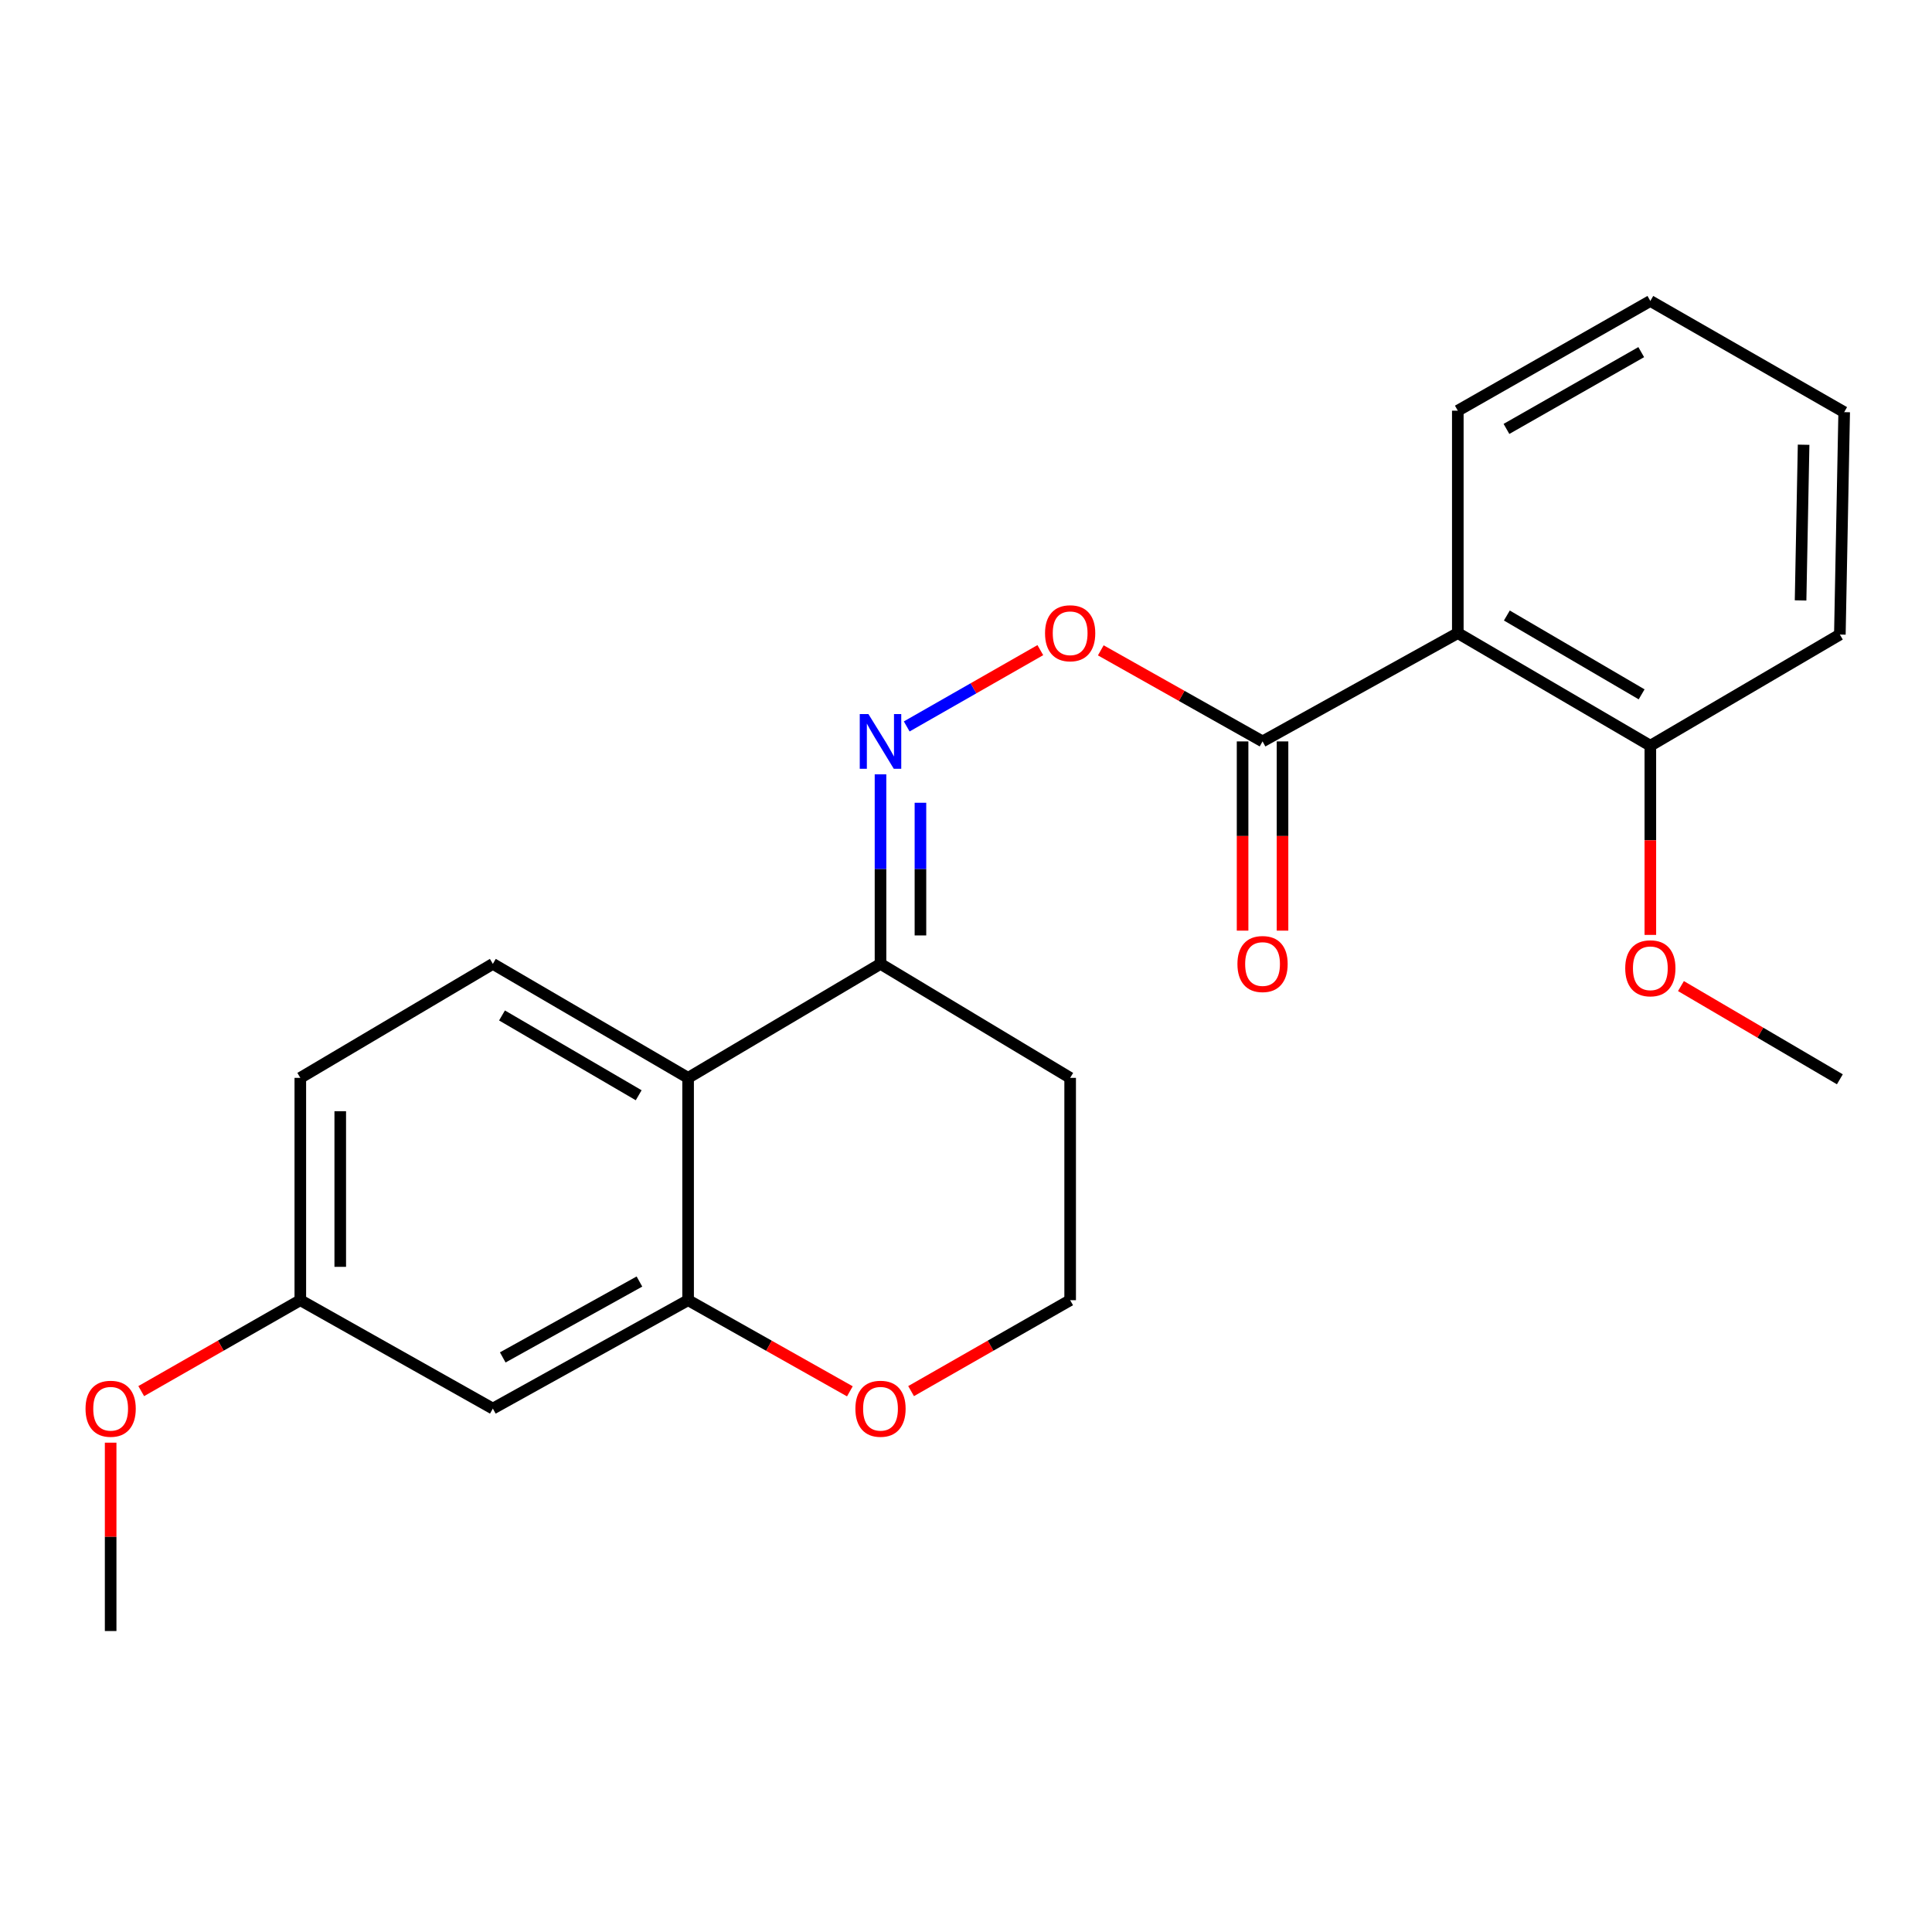<?xml version='1.0' encoding='iso-8859-1'?>
<svg version='1.1' baseProfile='full'
              xmlns='http://www.w3.org/2000/svg'
                      xmlns:rdkit='http://www.rdkit.org/xml'
                      xmlns:xlink='http://www.w3.org/1999/xlink'
                  xml:space='preserve'
width='1000px' height='1000px' viewBox='0 0 1000 1000'>
<!-- END OF HEADER -->
<rect style='opacity:1.0;fill:#FFFFFF;stroke:none' width='1000' height='1000' x='0' y='0'> </rect>
<path class='bond-1' d='M 356.163,557.9 L 356.163,672.976' style='fill:none;fill-rule:evenodd;stroke:#000000;stroke-width:6px;stroke-linecap:butt;stroke-linejoin:miter;stroke-opacity:1' />
<path class='bond-4' d='M 356.163,557.9 L 455.748,498.898' style='fill:none;fill-rule:evenodd;stroke:#000000;stroke-width:6px;stroke-linecap:butt;stroke-linejoin:miter;stroke-opacity:1' />
<path class='bond-7' d='M 356.163,557.9 L 255.097,498.898' style='fill:none;fill-rule:evenodd;stroke:#000000;stroke-width:6px;stroke-linecap:butt;stroke-linejoin:miter;stroke-opacity:1' />
<path class='bond-7' d='M 330.582,566.9 L 259.836,525.599' style='fill:none;fill-rule:evenodd;stroke:#000000;stroke-width:6px;stroke-linecap:butt;stroke-linejoin:miter;stroke-opacity:1' />
<path class='bond-0' d='M 754.56,327.69 L 653.494,383.753' style='fill:none;fill-rule:evenodd;stroke:#000000;stroke-width:6px;stroke-linecap:butt;stroke-linejoin:miter;stroke-opacity:1' />
<path class='bond-9' d='M 754.56,327.69 L 854.214,385.98' style='fill:none;fill-rule:evenodd;stroke:#000000;stroke-width:6px;stroke-linecap:butt;stroke-linejoin:miter;stroke-opacity:1' />
<path class='bond-9' d='M 779.945,318.591 L 849.702,359.395' style='fill:none;fill-rule:evenodd;stroke:#000000;stroke-width:6px;stroke-linecap:butt;stroke-linejoin:miter;stroke-opacity:1' />
<path class='bond-15' d='M 754.56,327.69 L 754.56,212.568' style='fill:none;fill-rule:evenodd;stroke:#000000;stroke-width:6px;stroke-linecap:butt;stroke-linejoin:miter;stroke-opacity:1' />
<path class='bond-6' d='M 356.163,672.976 L 255.097,729.084' style='fill:none;fill-rule:evenodd;stroke:#000000;stroke-width:6px;stroke-linecap:butt;stroke-linejoin:miter;stroke-opacity:1' />
<path class='bond-6' d='M 330.97,663.32 L 260.224,702.596' style='fill:none;fill-rule:evenodd;stroke:#000000;stroke-width:6px;stroke-linecap:butt;stroke-linejoin:miter;stroke-opacity:1' />
<path class='bond-8' d='M 356.163,672.976 L 398.027,696.563' style='fill:none;fill-rule:evenodd;stroke:#000000;stroke-width:6px;stroke-linecap:butt;stroke-linejoin:miter;stroke-opacity:1' />
<path class='bond-8' d='M 398.027,696.563 L 439.891,720.15' style='fill:none;fill-rule:evenodd;stroke:#FF0000;stroke-width:6px;stroke-linecap:butt;stroke-linejoin:miter;stroke-opacity:1' />
<path class='bond-2' d='M 653.494,383.753 L 611.63,360.185' style='fill:none;fill-rule:evenodd;stroke:#000000;stroke-width:6px;stroke-linecap:butt;stroke-linejoin:miter;stroke-opacity:1' />
<path class='bond-2' d='M 611.63,360.185 L 569.766,336.617' style='fill:none;fill-rule:evenodd;stroke:#FF0000;stroke-width:6px;stroke-linecap:butt;stroke-linejoin:miter;stroke-opacity:1' />
<path class='bond-10' d='M 643.159,383.753 L 643.159,432.726' style='fill:none;fill-rule:evenodd;stroke:#000000;stroke-width:6px;stroke-linecap:butt;stroke-linejoin:miter;stroke-opacity:1' />
<path class='bond-10' d='M 643.159,432.726 L 643.159,481.699' style='fill:none;fill-rule:evenodd;stroke:#FF0000;stroke-width:6px;stroke-linecap:butt;stroke-linejoin:miter;stroke-opacity:1' />
<path class='bond-10' d='M 663.829,383.753 L 663.829,432.726' style='fill:none;fill-rule:evenodd;stroke:#000000;stroke-width:6px;stroke-linecap:butt;stroke-linejoin:miter;stroke-opacity:1' />
<path class='bond-10' d='M 663.829,432.726 L 663.829,481.699' style='fill:none;fill-rule:evenodd;stroke:#FF0000;stroke-width:6px;stroke-linecap:butt;stroke-linejoin:miter;stroke-opacity:1' />
<path class='bond-3' d='M 455.748,400.791 L 455.748,449.844' style='fill:none;fill-rule:evenodd;stroke:#0000FF;stroke-width:6px;stroke-linecap:butt;stroke-linejoin:miter;stroke-opacity:1' />
<path class='bond-3' d='M 455.748,449.844 L 455.748,498.898' style='fill:none;fill-rule:evenodd;stroke:#000000;stroke-width:6px;stroke-linecap:butt;stroke-linejoin:miter;stroke-opacity:1' />
<path class='bond-3' d='M 476.418,415.507 L 476.418,449.844' style='fill:none;fill-rule:evenodd;stroke:#0000FF;stroke-width:6px;stroke-linecap:butt;stroke-linejoin:miter;stroke-opacity:1' />
<path class='bond-3' d='M 476.418,449.844 L 476.418,484.182' style='fill:none;fill-rule:evenodd;stroke:#000000;stroke-width:6px;stroke-linecap:butt;stroke-linejoin:miter;stroke-opacity:1' />
<path class='bond-5' d='M 469.314,376.005 L 503.894,356.255' style='fill:none;fill-rule:evenodd;stroke:#0000FF;stroke-width:6px;stroke-linecap:butt;stroke-linejoin:miter;stroke-opacity:1' />
<path class='bond-5' d='M 503.894,356.255 L 538.474,336.506' style='fill:none;fill-rule:evenodd;stroke:#FF0000;stroke-width:6px;stroke-linecap:butt;stroke-linejoin:miter;stroke-opacity:1' />
<path class='bond-12' d='M 455.748,498.898 L 553.909,557.9' style='fill:none;fill-rule:evenodd;stroke:#000000;stroke-width:6px;stroke-linecap:butt;stroke-linejoin:miter;stroke-opacity:1' />
<path class='bond-23' d='M 255.097,729.084 L 155.443,672.976' style='fill:none;fill-rule:evenodd;stroke:#000000;stroke-width:6px;stroke-linecap:butt;stroke-linejoin:miter;stroke-opacity:1' />
<path class='bond-13' d='M 255.097,498.898 L 155.443,557.9' style='fill:none;fill-rule:evenodd;stroke:#000000;stroke-width:6px;stroke-linecap:butt;stroke-linejoin:miter;stroke-opacity:1' />
<path class='bond-24' d='M 471.575,720.038 L 512.742,696.507' style='fill:none;fill-rule:evenodd;stroke:#FF0000;stroke-width:6px;stroke-linecap:butt;stroke-linejoin:miter;stroke-opacity:1' />
<path class='bond-24' d='M 512.742,696.507 L 553.909,672.976' style='fill:none;fill-rule:evenodd;stroke:#000000;stroke-width:6px;stroke-linecap:butt;stroke-linejoin:miter;stroke-opacity:1' />
<path class='bond-16' d='M 854.214,385.98 L 854.214,434.942' style='fill:none;fill-rule:evenodd;stroke:#000000;stroke-width:6px;stroke-linecap:butt;stroke-linejoin:miter;stroke-opacity:1' />
<path class='bond-16' d='M 854.214,434.942 L 854.214,483.904' style='fill:none;fill-rule:evenodd;stroke:#FF0000;stroke-width:6px;stroke-linecap:butt;stroke-linejoin:miter;stroke-opacity:1' />
<path class='bond-18' d='M 854.214,385.98 L 952.306,328.448' style='fill:none;fill-rule:evenodd;stroke:#000000;stroke-width:6px;stroke-linecap:butt;stroke-linejoin:miter;stroke-opacity:1' />
<path class='bond-11' d='M 155.443,672.976 L 155.443,557.9' style='fill:none;fill-rule:evenodd;stroke:#000000;stroke-width:6px;stroke-linecap:butt;stroke-linejoin:miter;stroke-opacity:1' />
<path class='bond-11' d='M 176.113,655.715 L 176.113,575.161' style='fill:none;fill-rule:evenodd;stroke:#000000;stroke-width:6px;stroke-linecap:butt;stroke-linejoin:miter;stroke-opacity:1' />
<path class='bond-17' d='M 155.443,672.976 L 114.27,696.507' style='fill:none;fill-rule:evenodd;stroke:#000000;stroke-width:6px;stroke-linecap:butt;stroke-linejoin:miter;stroke-opacity:1' />
<path class='bond-17' d='M 114.27,696.507 L 73.098,720.039' style='fill:none;fill-rule:evenodd;stroke:#FF0000;stroke-width:6px;stroke-linecap:butt;stroke-linejoin:miter;stroke-opacity:1' />
<path class='bond-14' d='M 553.909,557.9 L 553.909,672.976' style='fill:none;fill-rule:evenodd;stroke:#000000;stroke-width:6px;stroke-linecap:butt;stroke-linejoin:miter;stroke-opacity:1' />
<path class='bond-21' d='M 754.56,212.568 L 854.214,155.782' style='fill:none;fill-rule:evenodd;stroke:#000000;stroke-width:6px;stroke-linecap:butt;stroke-linejoin:miter;stroke-opacity:1' />
<path class='bond-21' d='M 779.742,222.009 L 849.5,182.259' style='fill:none;fill-rule:evenodd;stroke:#000000;stroke-width:6px;stroke-linecap:butt;stroke-linejoin:miter;stroke-opacity:1' />
<path class='bond-19' d='M 870.057,510.396 L 911.182,534.521' style='fill:none;fill-rule:evenodd;stroke:#FF0000;stroke-width:6px;stroke-linecap:butt;stroke-linejoin:miter;stroke-opacity:1' />
<path class='bond-19' d='M 911.182,534.521 L 952.306,558.646' style='fill:none;fill-rule:evenodd;stroke:#000000;stroke-width:6px;stroke-linecap:butt;stroke-linejoin:miter;stroke-opacity:1' />
<path class='bond-20' d='M 57.271,746.723 L 57.271,795.47' style='fill:none;fill-rule:evenodd;stroke:#FF0000;stroke-width:6px;stroke-linecap:butt;stroke-linejoin:miter;stroke-opacity:1' />
<path class='bond-20' d='M 57.271,795.47 L 57.271,844.218' style='fill:none;fill-rule:evenodd;stroke:#000000;stroke-width:6px;stroke-linecap:butt;stroke-linejoin:miter;stroke-opacity:1' />
<path class='bond-25' d='M 952.306,328.448 L 954.545,213.326' style='fill:none;fill-rule:evenodd;stroke:#000000;stroke-width:6px;stroke-linecap:butt;stroke-linejoin:miter;stroke-opacity:1' />
<path class='bond-25' d='M 931.976,310.778 L 933.543,230.192' style='fill:none;fill-rule:evenodd;stroke:#000000;stroke-width:6px;stroke-linecap:butt;stroke-linejoin:miter;stroke-opacity:1' />
<path class='bond-22' d='M 854.214,155.782 L 954.545,213.326' style='fill:none;fill-rule:evenodd;stroke:#000000;stroke-width:6px;stroke-linecap:butt;stroke-linejoin:miter;stroke-opacity:1' />
<path  class='atom-4' d='M 449.488 369.593
L 458.768 384.593
Q 459.688 386.073, 461.168 388.753
Q 462.648 391.433, 462.728 391.593
L 462.728 369.593
L 466.488 369.593
L 466.488 397.913
L 462.608 397.913
L 452.648 381.513
Q 451.488 379.593, 450.248 377.393
Q 449.048 375.193, 448.688 374.513
L 448.688 397.913
L 445.008 397.913
L 445.008 369.593
L 449.488 369.593
' fill='#0000FF'/>
<path  class='atom-6' d='M 540.909 327.77
Q 540.909 320.97, 544.269 317.17
Q 547.629 313.37, 553.909 313.37
Q 560.189 313.37, 563.549 317.17
Q 566.909 320.97, 566.909 327.77
Q 566.909 334.65, 563.509 338.57
Q 560.109 342.45, 553.909 342.45
Q 547.669 342.45, 544.269 338.57
Q 540.909 334.69, 540.909 327.77
M 553.909 339.25
Q 558.229 339.25, 560.549 336.37
Q 562.909 333.45, 562.909 327.77
Q 562.909 322.21, 560.549 319.41
Q 558.229 316.57, 553.909 316.57
Q 549.589 316.57, 547.229 319.37
Q 544.909 322.17, 544.909 327.77
Q 544.909 333.49, 547.229 336.37
Q 549.589 339.25, 553.909 339.25
' fill='#FF0000'/>
<path  class='atom-9' d='M 442.748 729.164
Q 442.748 722.364, 446.108 718.564
Q 449.468 714.764, 455.748 714.764
Q 462.028 714.764, 465.388 718.564
Q 468.748 722.364, 468.748 729.164
Q 468.748 736.044, 465.348 739.964
Q 461.948 743.844, 455.748 743.844
Q 449.508 743.844, 446.108 739.964
Q 442.748 736.084, 442.748 729.164
M 455.748 740.644
Q 460.068 740.644, 462.388 737.764
Q 464.748 734.844, 464.748 729.164
Q 464.748 723.604, 462.388 720.804
Q 460.068 717.964, 455.748 717.964
Q 451.428 717.964, 449.068 720.764
Q 446.748 723.564, 446.748 729.164
Q 446.748 734.884, 449.068 737.764
Q 451.428 740.644, 455.748 740.644
' fill='#FF0000'/>
<path  class='atom-11' d='M 640.494 498.978
Q 640.494 492.178, 643.854 488.378
Q 647.214 484.578, 653.494 484.578
Q 659.774 484.578, 663.134 488.378
Q 666.494 492.178, 666.494 498.978
Q 666.494 505.858, 663.094 509.778
Q 659.694 513.658, 653.494 513.658
Q 647.254 513.658, 643.854 509.778
Q 640.494 505.898, 640.494 498.978
M 653.494 510.458
Q 657.814 510.458, 660.134 507.578
Q 662.494 504.658, 662.494 498.978
Q 662.494 493.418, 660.134 490.618
Q 657.814 487.778, 653.494 487.778
Q 649.174 487.778, 646.814 490.578
Q 644.494 493.378, 644.494 498.978
Q 644.494 504.698, 646.814 507.578
Q 649.174 510.458, 653.494 510.458
' fill='#FF0000'/>
<path  class='atom-17' d='M 841.214 501.182
Q 841.214 494.382, 844.574 490.582
Q 847.934 486.782, 854.214 486.782
Q 860.494 486.782, 863.854 490.582
Q 867.214 494.382, 867.214 501.182
Q 867.214 508.062, 863.814 511.982
Q 860.414 515.862, 854.214 515.862
Q 847.974 515.862, 844.574 511.982
Q 841.214 508.102, 841.214 501.182
M 854.214 512.662
Q 858.534 512.662, 860.854 509.782
Q 863.214 506.862, 863.214 501.182
Q 863.214 495.622, 860.854 492.822
Q 858.534 489.982, 854.214 489.982
Q 849.894 489.982, 847.534 492.782
Q 845.214 495.582, 845.214 501.182
Q 845.214 506.902, 847.534 509.782
Q 849.894 512.662, 854.214 512.662
' fill='#FF0000'/>
<path  class='atom-18' d='M 44.271 729.164
Q 44.271 722.364, 47.631 718.564
Q 50.991 714.764, 57.271 714.764
Q 63.551 714.764, 66.911 718.564
Q 70.271 722.364, 70.271 729.164
Q 70.271 736.044, 66.871 739.964
Q 63.471 743.844, 57.271 743.844
Q 51.031 743.844, 47.631 739.964
Q 44.271 736.084, 44.271 729.164
M 57.271 740.644
Q 61.591 740.644, 63.911 737.764
Q 66.271 734.844, 66.271 729.164
Q 66.271 723.604, 63.911 720.804
Q 61.591 717.964, 57.271 717.964
Q 52.951 717.964, 50.591 720.764
Q 48.271 723.564, 48.271 729.164
Q 48.271 734.884, 50.591 737.764
Q 52.951 740.644, 57.271 740.644
' fill='#FF0000'/>
</svg>
